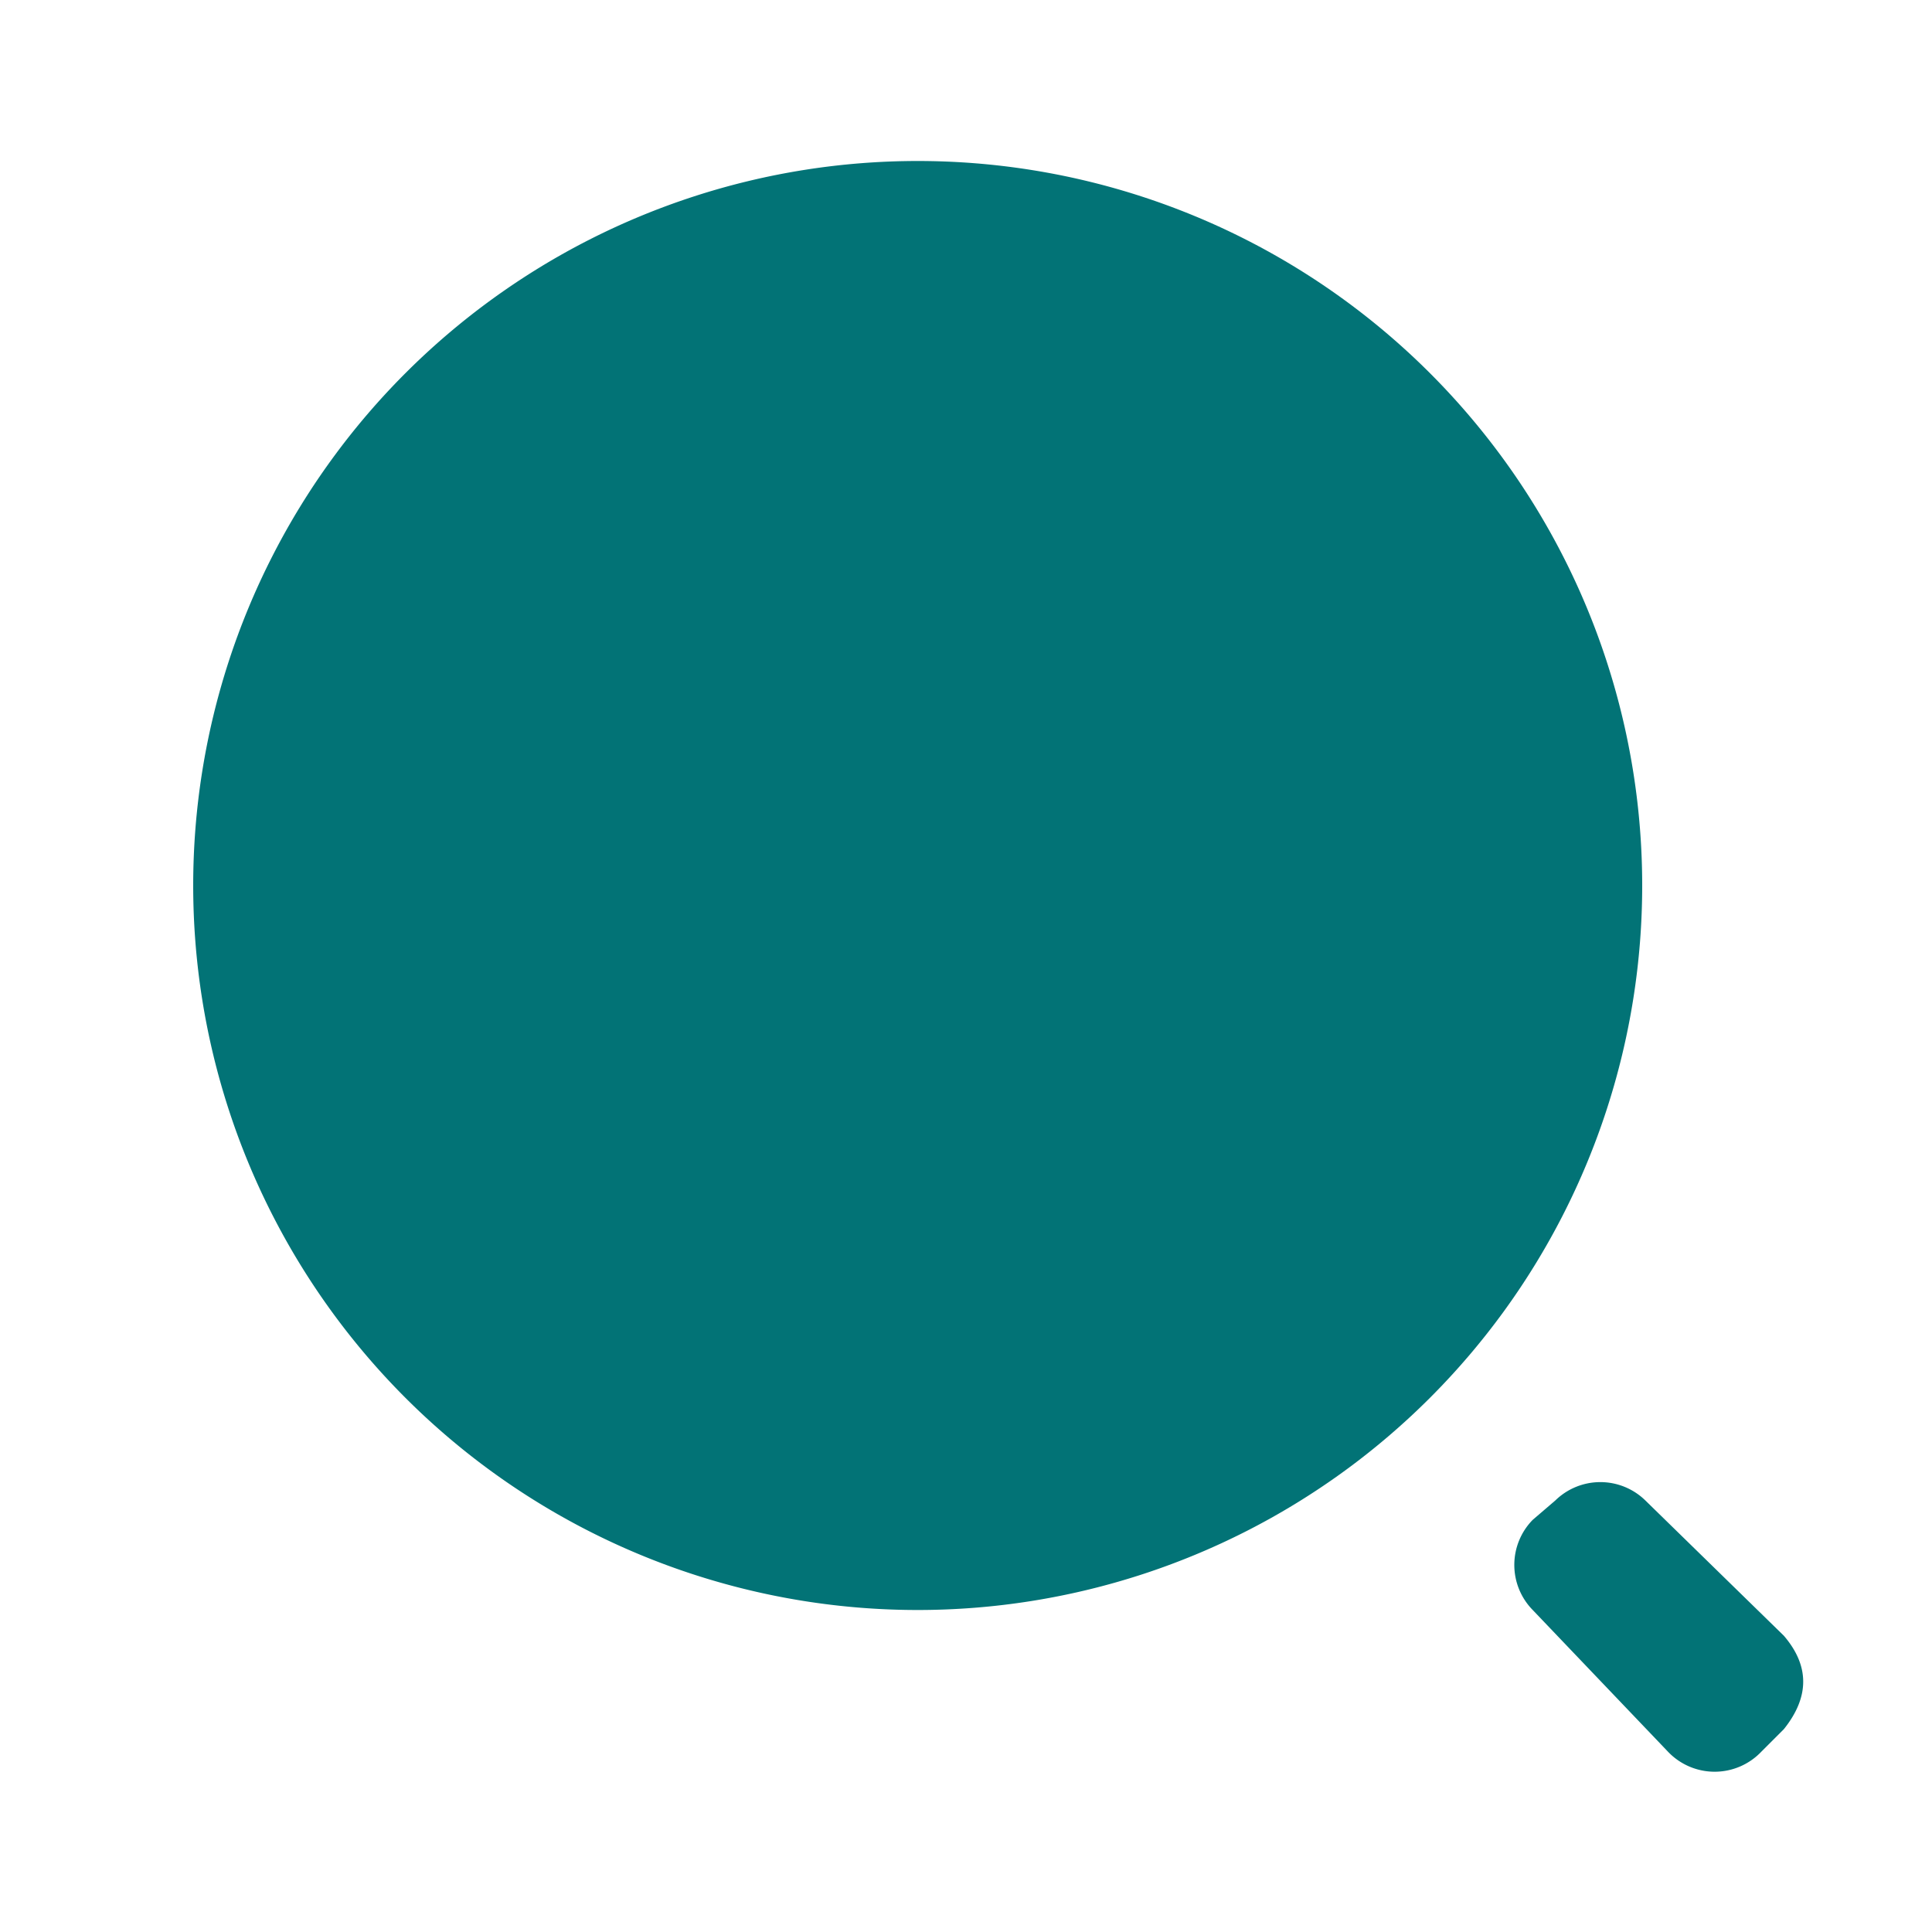 <svg fill="none" xmlns="http://www.w3.org/2000/svg" viewBox="0 0 60 60">
    <g filter="url(#a)">
        <path d="M27.5 5a22.5 22.5 0 1 1 0 45 22.5 22.5 0 0 1 0-45m19.8 41.6a2 2 0 0 1 2.8 0l4.3 4.2q1.2 1.4 0 2.9l-.7.7a2 2 0 0 1-2.9 0L46.6 50a2 2 0 0 1 0-2.8z" fill="#027376"/>
    </g>
    <defs>
        <filter id="a" x="5" y="1" width="51" height="58" filterUnits="userSpaceOnUse" color-interpolation-filters="sRGB">
            <feFlood flood-opacity="0" result="BackgroundImageFix"/>
            <feBlend in="SourceGraphic" in2="BackgroundImageFix" result="shape"/>
            <feColorMatrix in="SourceAlpha" values="0 0 0 0 0 0 0 0 0 0 0 0 0 0 0 0 0 0 127 0" result="hardAlpha"/>
            <feOffset dy="-4"/>
            <feGaussianBlur stdDeviation="4"/>
            <feComposite in2="hardAlpha" operator="arithmetic" k2="-1" k3="1"/>
            <feColorMatrix values="0 0 0 0 0 0 0 0 0 0.539 0 0 0 0 0.405 0 0 0 0.48 0"/>
            <feBlend mode="multiply" in2="shape" result="effect1_innerShadow_3535_14019"/>
            <feColorMatrix in="SourceAlpha" values="0 0 0 0 0 0 0 0 0 0 0 0 0 0 0 0 0 0 127 0" result="hardAlpha"/>
            <feOffset dx="1" dy="4"/>
            <feGaussianBlur stdDeviation="3.5"/>
            <feComposite in2="hardAlpha" operator="arithmetic" k2="-1" k3="1"/>
            <feColorMatrix values="0 0 0 0 1 0 0 0 0 1 0 0 0 0 1 0 0 0 0.45 0"/>
            <feBlend mode="overlay" in2="effect1_innerShadow_3535_14019" result="effect2_innerShadow_3535_14019"/>
        </filter>
    </defs>
</svg>
